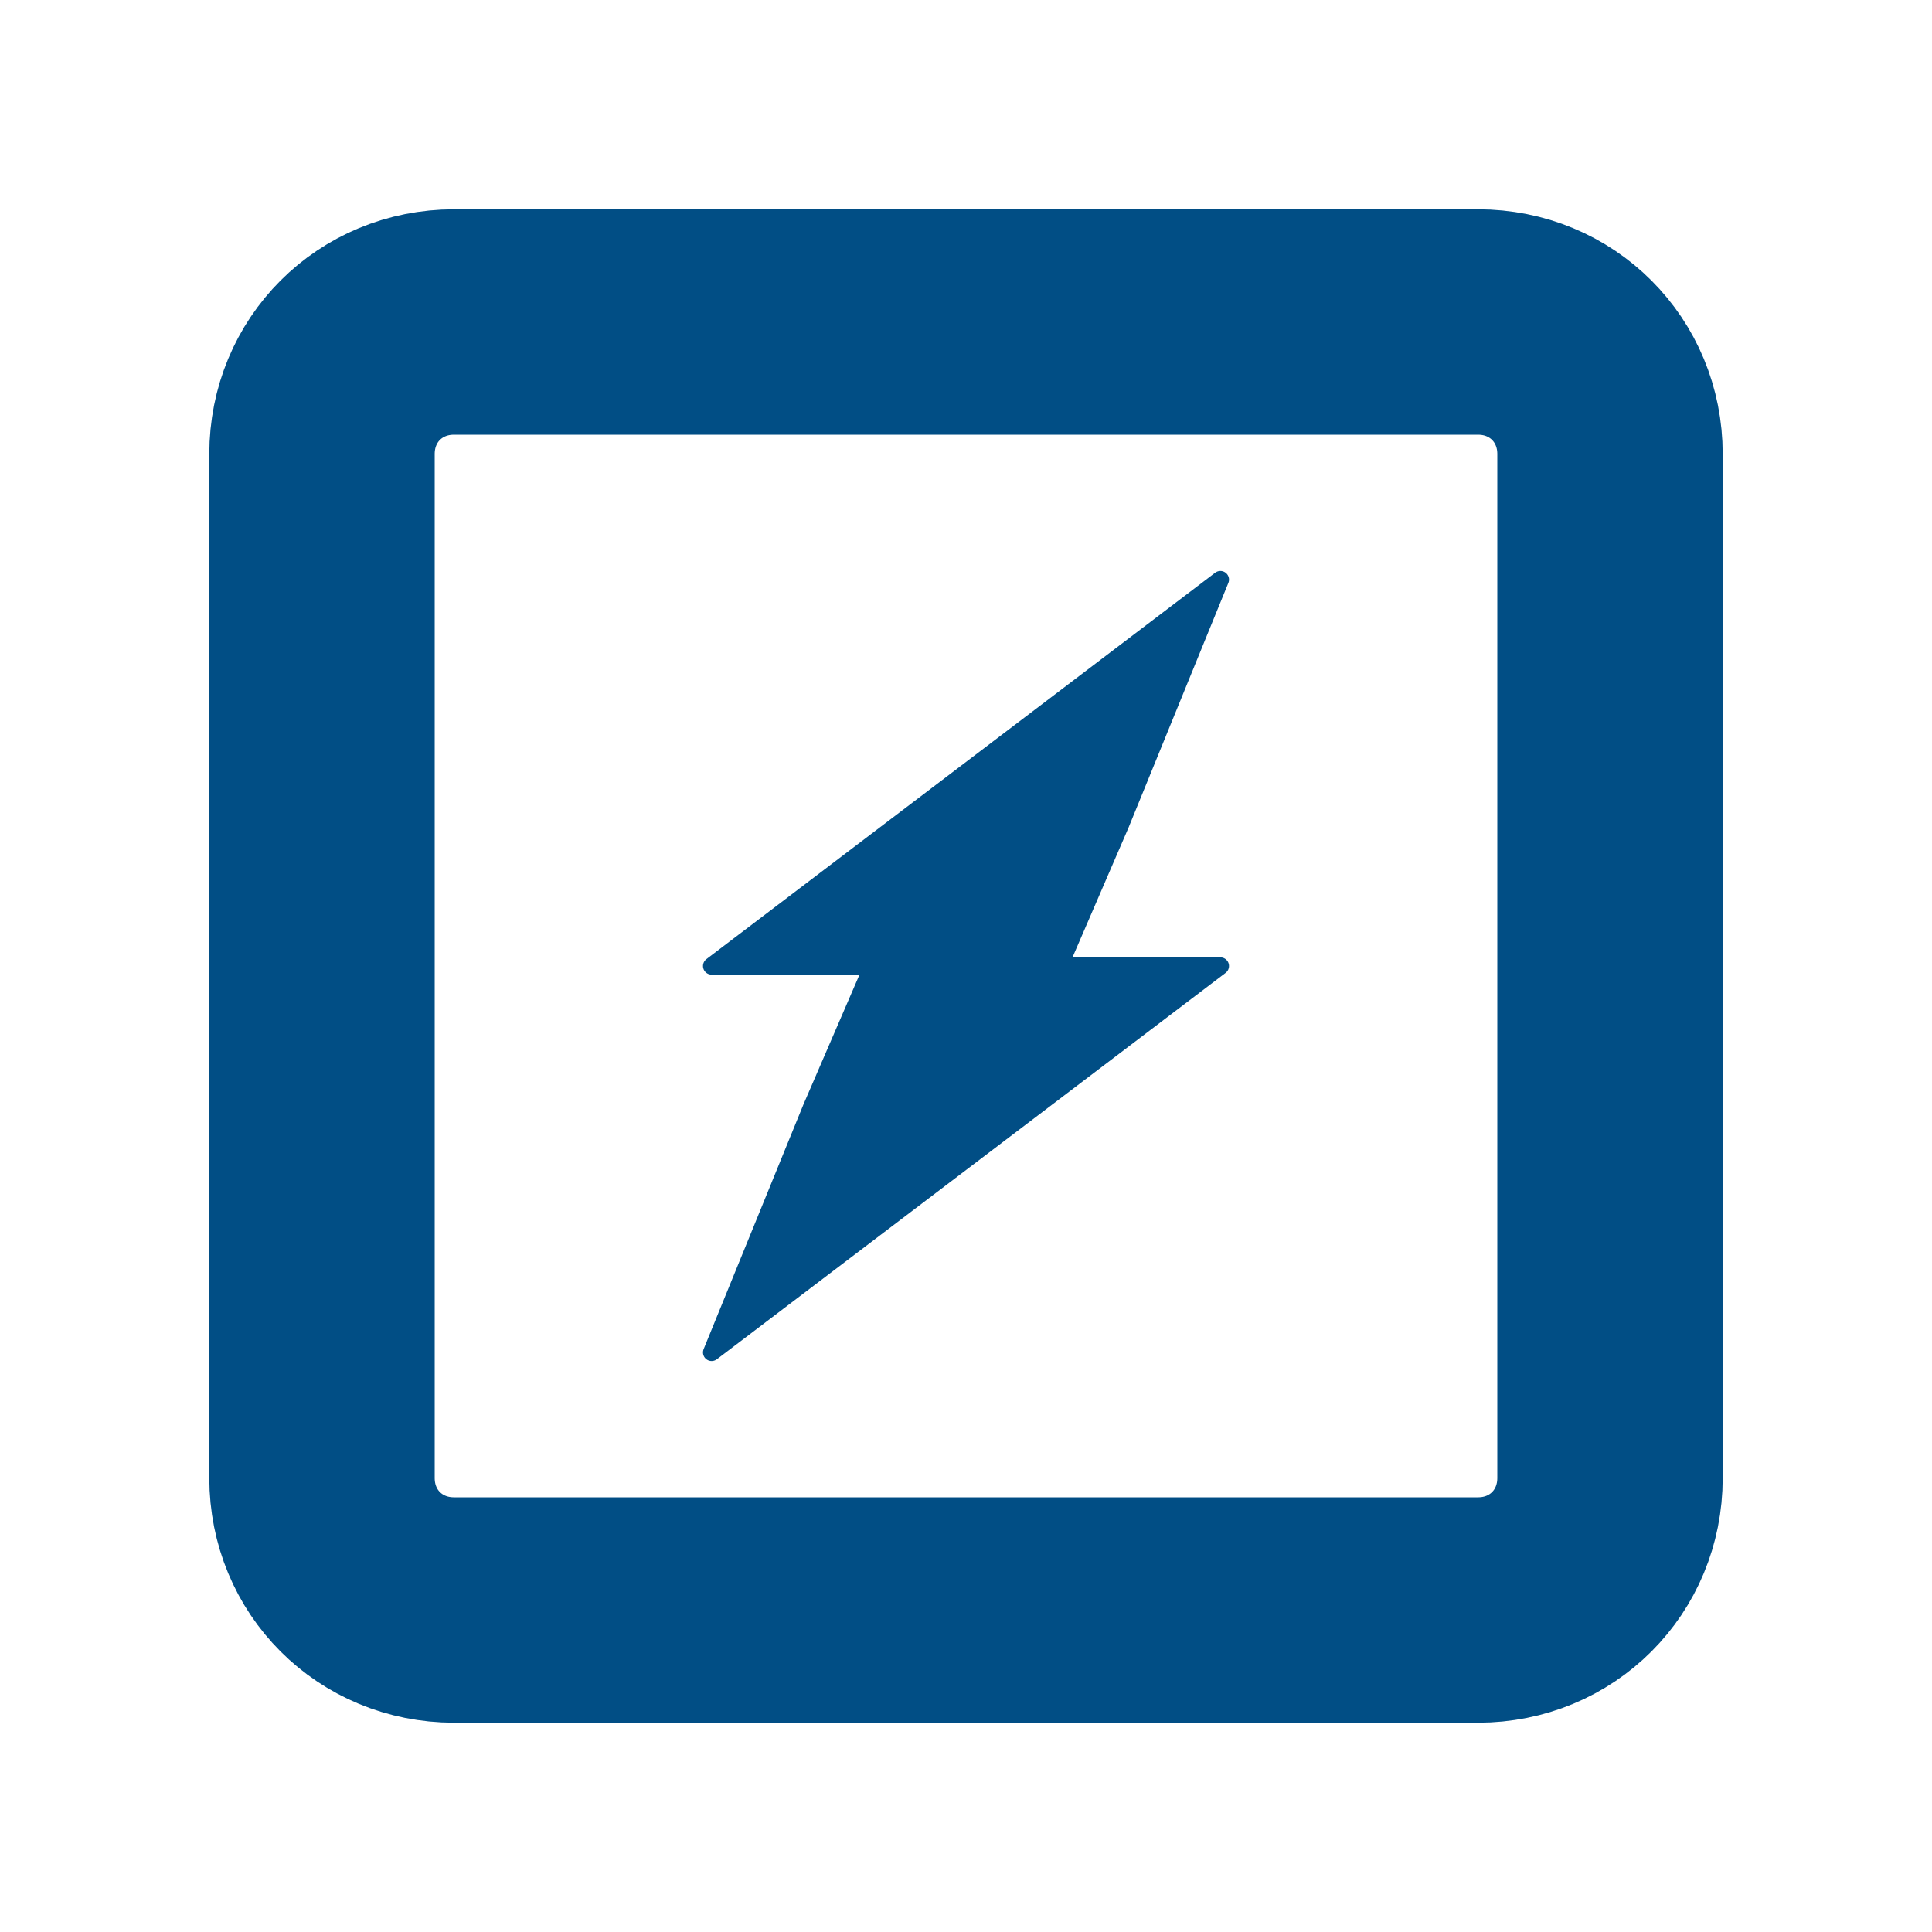 <svg xmlns="http://www.w3.org/2000/svg" xmlns:xlink="http://www.w3.org/1999/xlink" id="Layer_1" x="0px" y="0px" viewBox="0 0 60 60" style="enable-background:new 0 0 60 60;" xml:space="preserve"><style type="text/css">	.st0{fill:#014E85;stroke:#014E85;stroke-width:0.536;stroke-linejoin:round;stroke-miterlimit:10;}	.st1{fill:none;stroke:#014E85;stroke-width:7;stroke-linecap:round;stroke-linejoin:round;stroke-miterlimit:10;}</style><polygon class="st0" points="32.9,30 22.1,30 37.9,18 34.8,25.6 "></polygon><polygon class="st0" points="27.1,30 37.9,30 22.1,42 25.2,34.4 "></polygon><path class="st1" d="M45.9,50H14.1c-2.3,0-4.1-1.8-4.1-4.1V14.1c0-2.3,1.8-4.1,4.1-4.1h31.8c2.3,0,4.1,1.8,4.1,4.1v31.8 C50,48.2,48.2,50,45.9,50z"></path></svg>
